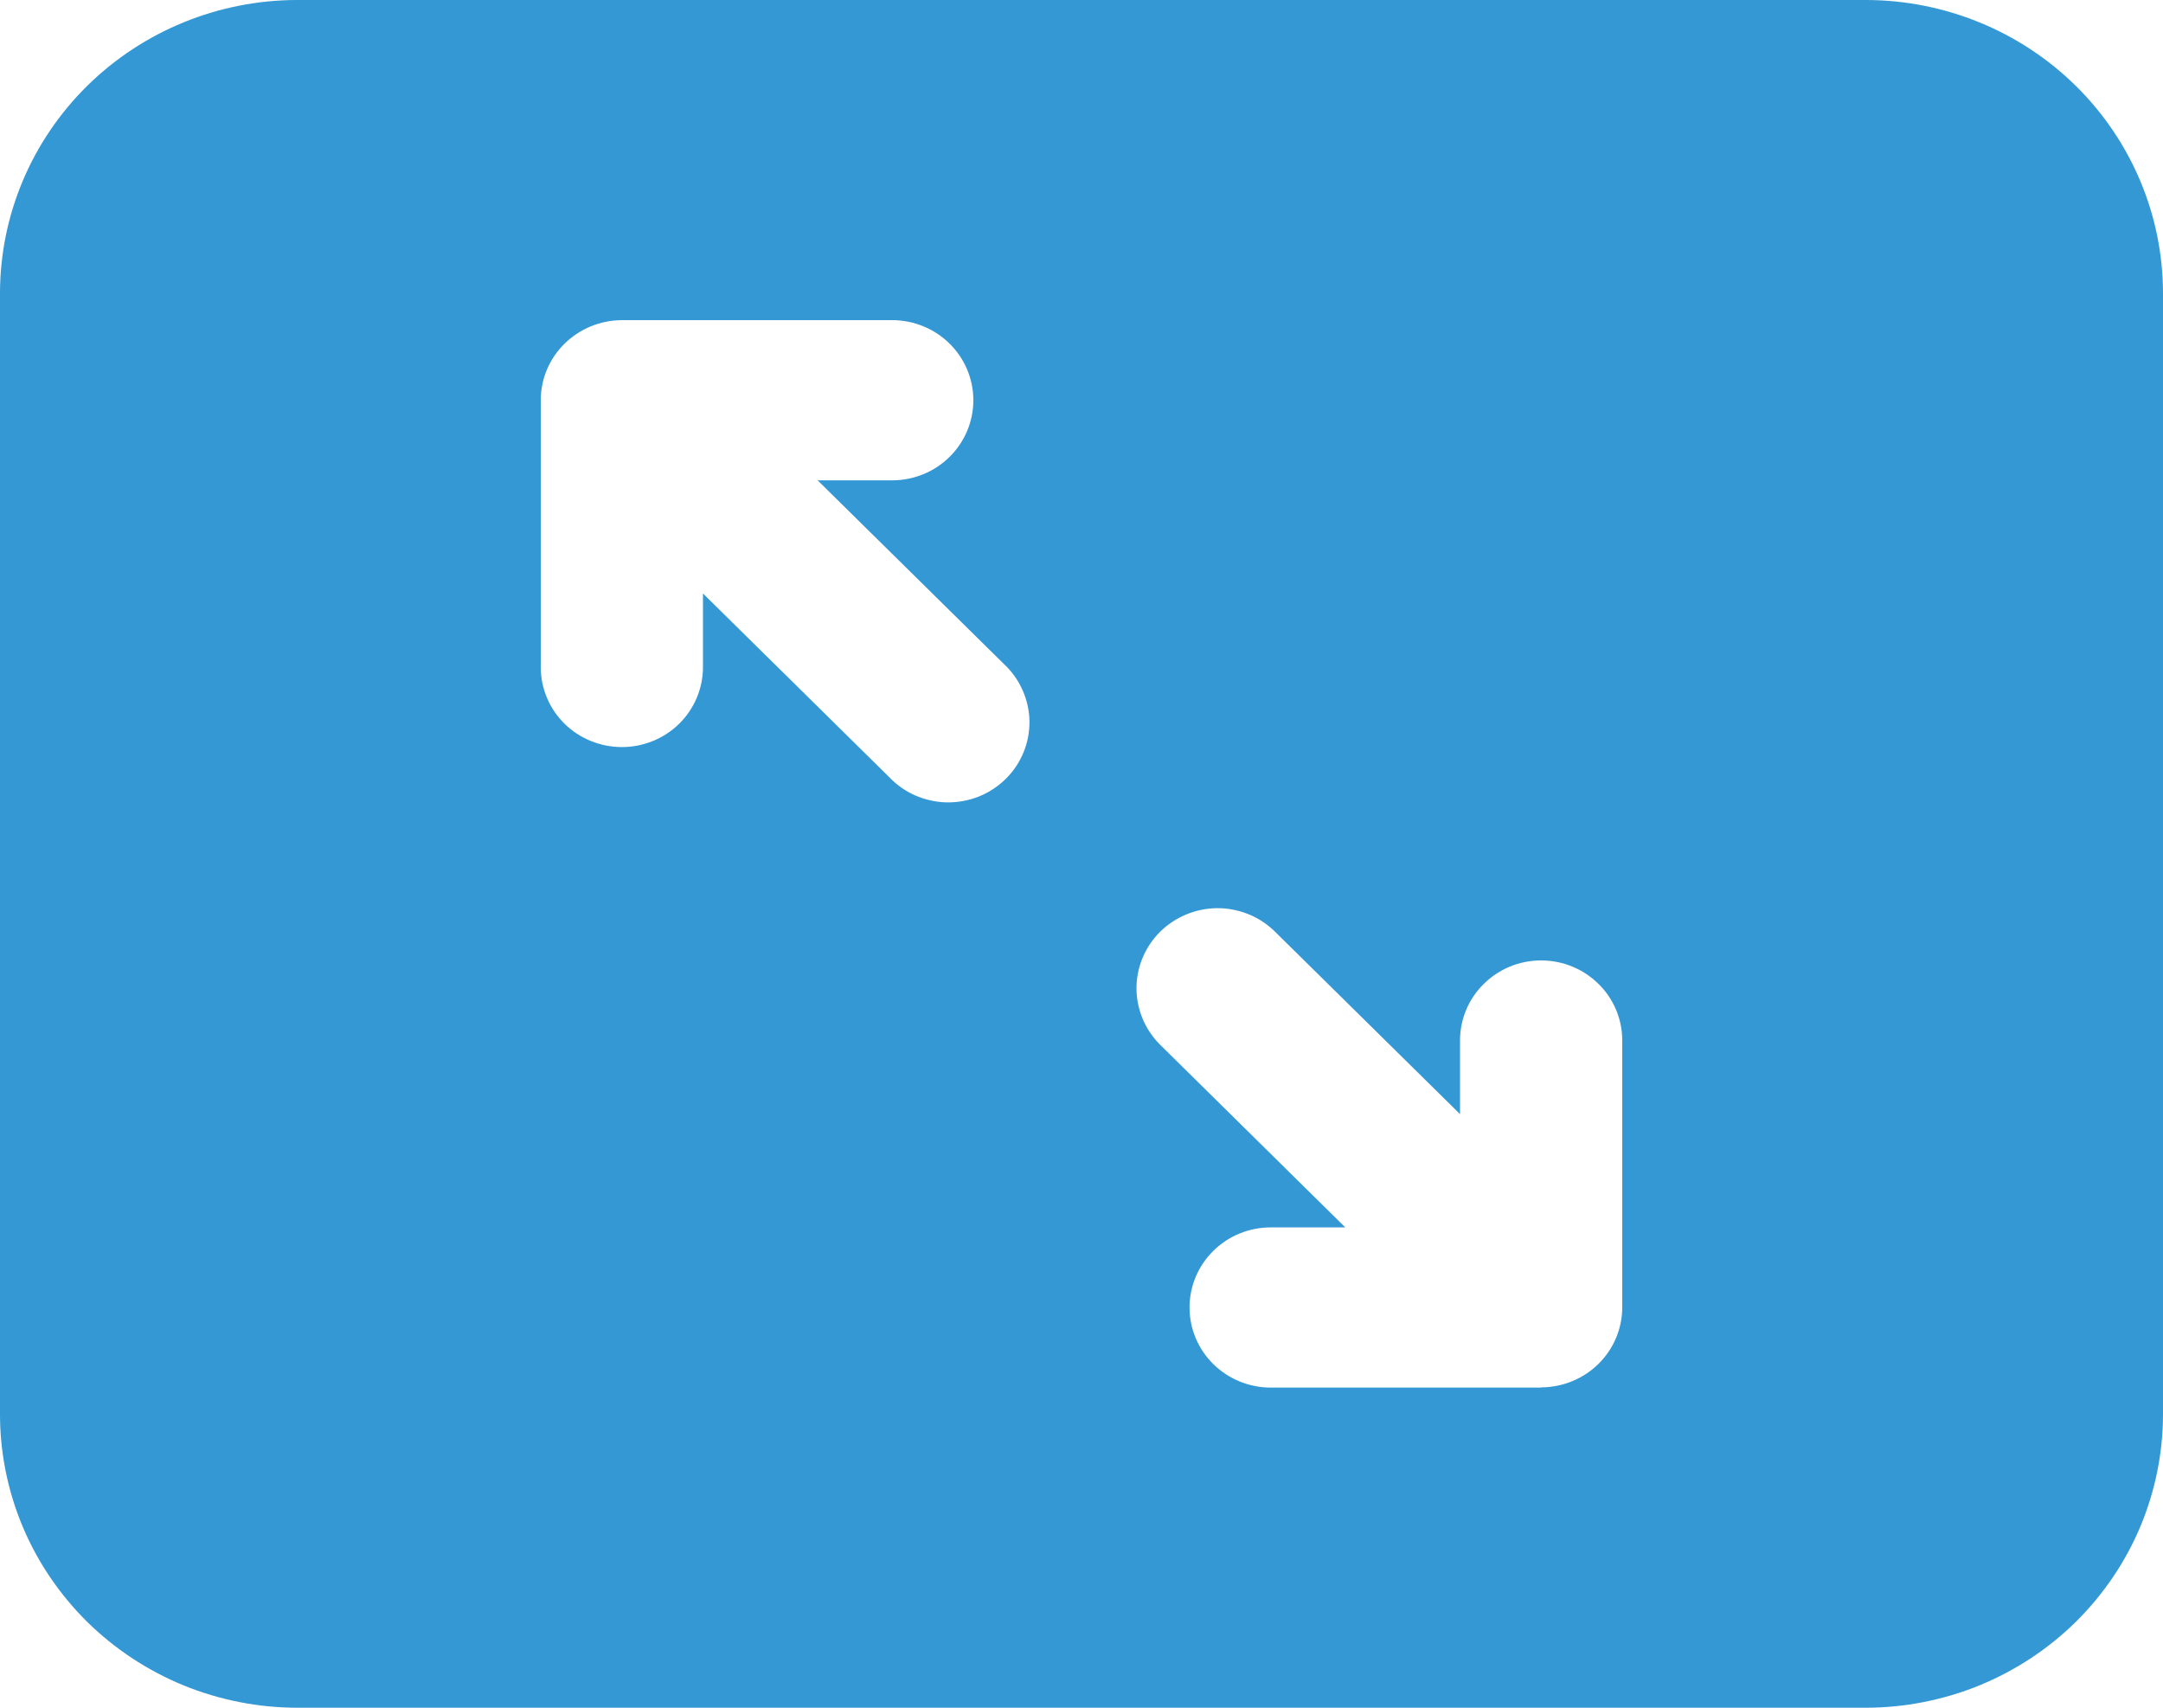 <svg width="19" height="15" viewBox="0 0 19 15" fill="none" xmlns="http://www.w3.org/2000/svg">
<path d="M19 2.578C19 1.894 18.725 1.239 18.235 0.755C17.745 0.272 17.08 0 16.387 0H2.612C1.92 0 1.255 0.272 0.765 0.755C0.275 1.239 0 1.894 0 2.578V12.422C0 12.76 0.068 13.096 0.199 13.409C0.33 13.721 0.523 14.005 0.765 14.245C1.008 14.484 1.296 14.674 1.613 14.804C1.93 14.933 2.269 15 2.612 15H16.387C16.731 15 17.07 14.933 17.387 14.804C17.704 14.674 17.992 14.484 18.235 14.245C18.477 14.005 18.67 13.721 18.801 13.409C18.932 13.096 19 12.76 19 12.422V2.578ZM4.959 3.019C5.092 2.887 5.274 2.813 5.463 2.812H7.838C8.026 2.812 8.208 2.887 8.341 3.018C8.475 3.15 8.55 3.329 8.55 3.516C8.55 3.702 8.475 3.881 8.341 4.013C8.208 4.145 8.026 4.219 7.838 4.219H7.182L8.816 5.83C8.886 5.895 8.942 5.972 8.981 6.059C9.02 6.145 9.041 6.238 9.043 6.332C9.044 6.427 9.027 6.521 8.991 6.608C8.955 6.696 8.902 6.775 8.834 6.842C8.766 6.909 8.686 6.961 8.597 6.997C8.508 7.032 8.413 7.049 8.318 7.048C8.222 7.046 8.128 7.025 8.04 6.987C7.953 6.949 7.874 6.893 7.809 6.824L6.175 5.213V5.859C6.175 6.046 6.1 6.225 5.966 6.357C5.833 6.488 5.651 6.562 5.463 6.562C5.274 6.562 5.092 6.488 4.959 6.357C4.825 6.225 4.75 6.046 4.75 5.859V3.516C4.75 3.329 4.825 3.15 4.959 3.019ZM13.537 12.188H11.162C10.973 12.188 10.791 12.113 10.658 11.982C10.524 11.85 10.449 11.671 10.449 11.484C10.449 11.298 10.524 11.119 10.658 10.987C10.791 10.855 10.973 10.781 11.162 10.781H11.817L10.183 9.169C10.053 9.036 9.982 8.858 9.983 8.674C9.985 8.49 10.06 8.313 10.192 8.183C10.324 8.053 10.503 7.979 10.69 7.977C10.877 7.976 11.057 8.047 11.191 8.175L12.825 9.786V9.139C12.825 8.952 12.9 8.773 13.034 8.642C13.167 8.51 13.348 8.436 13.537 8.436C13.726 8.436 13.908 8.51 14.041 8.642C14.175 8.773 14.25 8.952 14.25 9.139V11.482C14.25 11.669 14.175 11.848 14.041 11.98C13.908 12.111 13.726 12.186 13.537 12.186V12.188Z" fill="#3498D4"/>
</svg>
